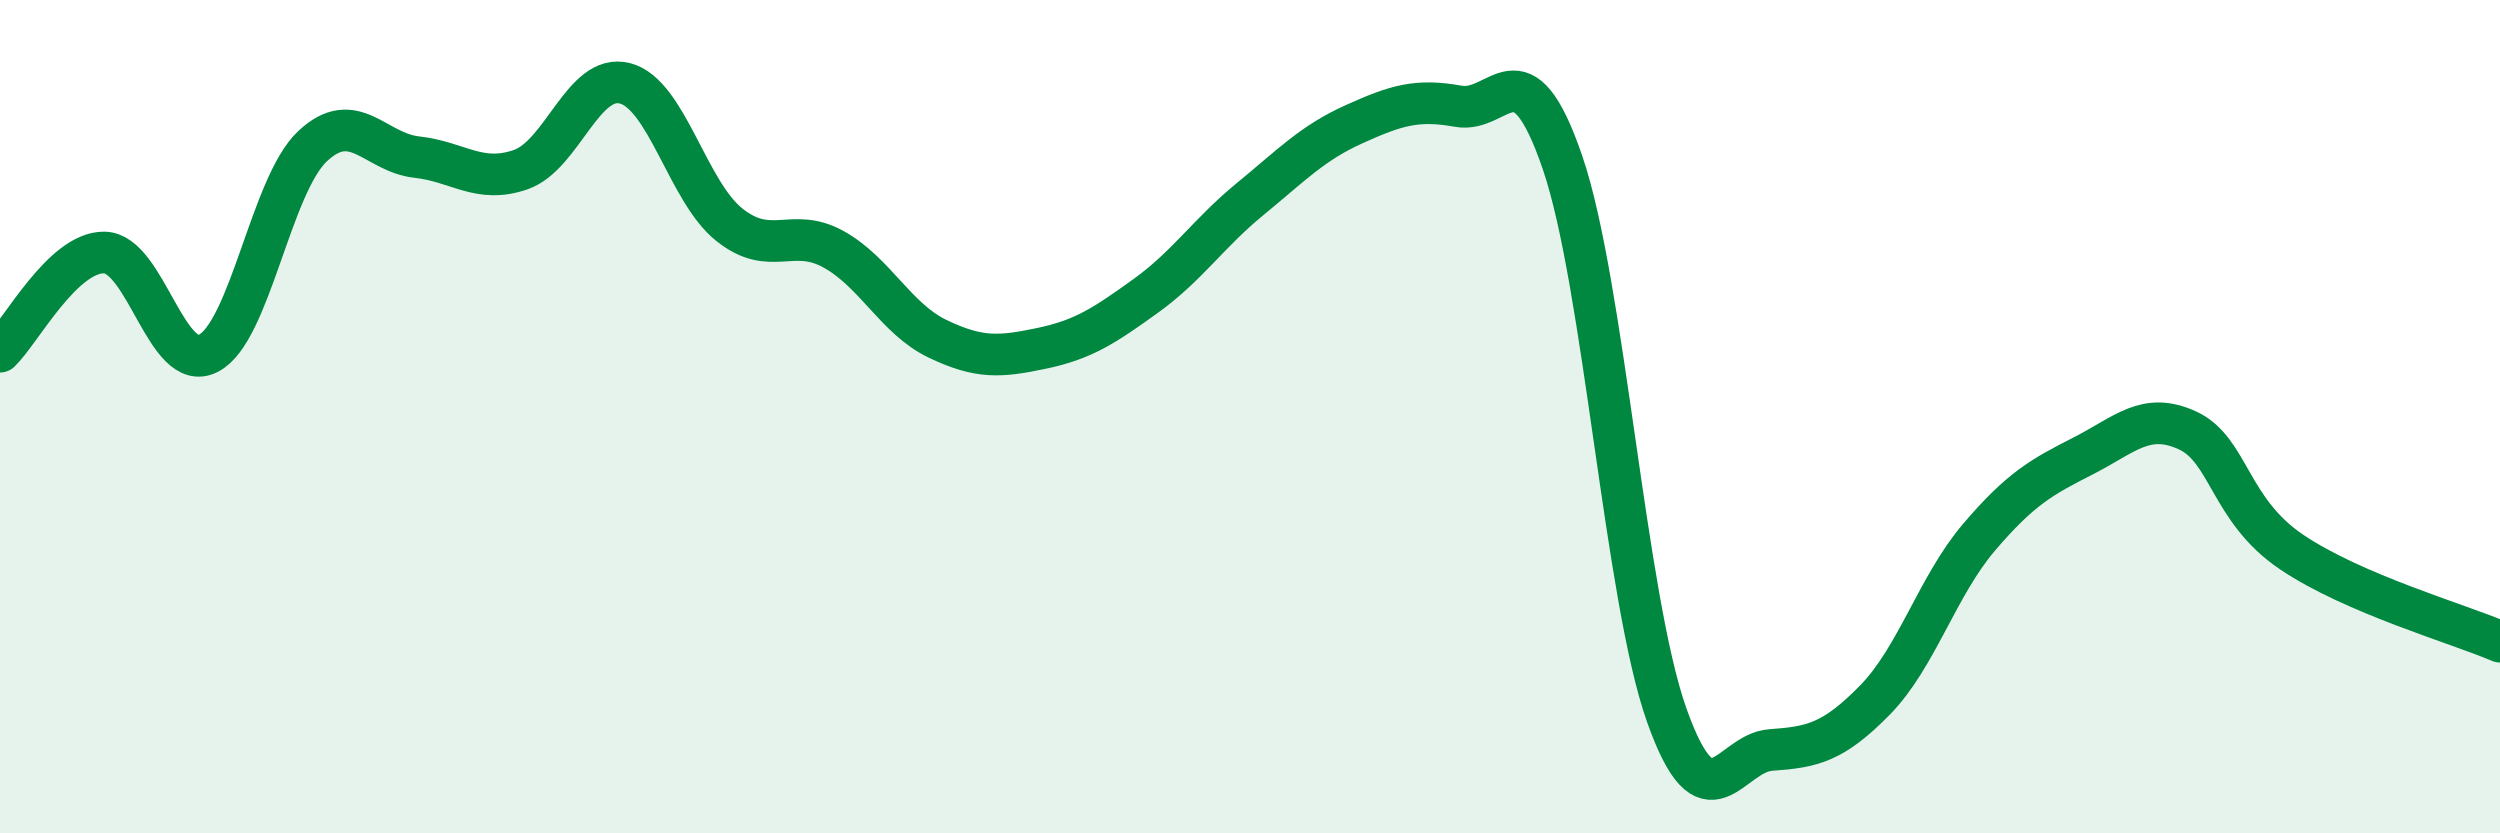 
    <svg width="60" height="20" viewBox="0 0 60 20" xmlns="http://www.w3.org/2000/svg">
      <path
        d="M 0,8.44 C 0.5,7.96 1.5,6.05 2.5,6.06 C 3.5,6.07 4,8.99 5,8.48 C 6,7.97 6.5,4.45 7.5,3.51 C 8.5,2.57 9,3.66 10,3.77 C 11,3.88 11.5,4.42 12.5,4.07 C 13.5,3.72 14,1.74 15,2 C 16,2.26 16.5,4.59 17.5,5.39 C 18.5,6.19 19,5.43 20,5.98 C 21,6.53 21.5,7.65 22.5,8.13 C 23.5,8.61 24,8.57 25,8.36 C 26,8.15 26.5,7.82 27.5,7.1 C 28.5,6.38 29,5.6 30,4.78 C 31,3.96 31.5,3.43 32.5,2.98 C 33.5,2.53 34,2.37 35,2.55 C 36,2.73 36.5,0.98 37.5,3.9 C 38.5,6.82 39,14.34 40,17.16 C 41,19.98 41.5,18.07 42.5,18 C 43.5,17.93 44,17.82 45,16.8 C 46,15.78 46.5,14.06 47.5,12.89 C 48.5,11.72 49,11.45 50,10.94 C 51,10.43 51.5,9.87 52.5,10.33 C 53.5,10.79 53.5,12.24 55,13.25 C 56.5,14.26 59,14.97 60,15.4L60 20L0 20Z"
        fill="#008740"
        opacity="0.1"
        stroke-linecap="round"
        stroke-linejoin="round"
      />
      <path
        d="M 0,8.44 C 0.5,7.96 1.5,6.05 2.5,6.06 C 3.5,6.07 4,8.99 5,8.48 C 6,7.97 6.5,4.45 7.5,3.51 C 8.5,2.57 9,3.66 10,3.77 C 11,3.88 11.5,4.42 12.5,4.07 C 13.5,3.72 14,1.74 15,2 C 16,2.26 16.5,4.59 17.5,5.39 C 18.5,6.19 19,5.43 20,5.98 C 21,6.53 21.5,7.65 22.5,8.13 C 23.5,8.61 24,8.57 25,8.36 C 26,8.15 26.5,7.82 27.5,7.1 C 28.5,6.38 29,5.6 30,4.78 C 31,3.96 31.5,3.43 32.5,2.98 C 33.5,2.53 34,2.37 35,2.55 C 36,2.73 36.5,0.98 37.5,3.9 C 38.5,6.82 39,14.34 40,17.16 C 41,19.98 41.5,18.07 42.5,18 C 43.5,17.93 44,17.82 45,16.8 C 46,15.78 46.5,14.06 47.5,12.89 C 48.5,11.72 49,11.45 50,10.94 C 51,10.43 51.5,9.87 52.5,10.33 C 53.5,10.79 53.5,12.24 55,13.25 C 56.5,14.26 59,14.97 60,15.4"
        stroke="#008740"
        stroke-width="1"
        fill="none"
        stroke-linecap="round"
        stroke-linejoin="round"
      />
    </svg>
  